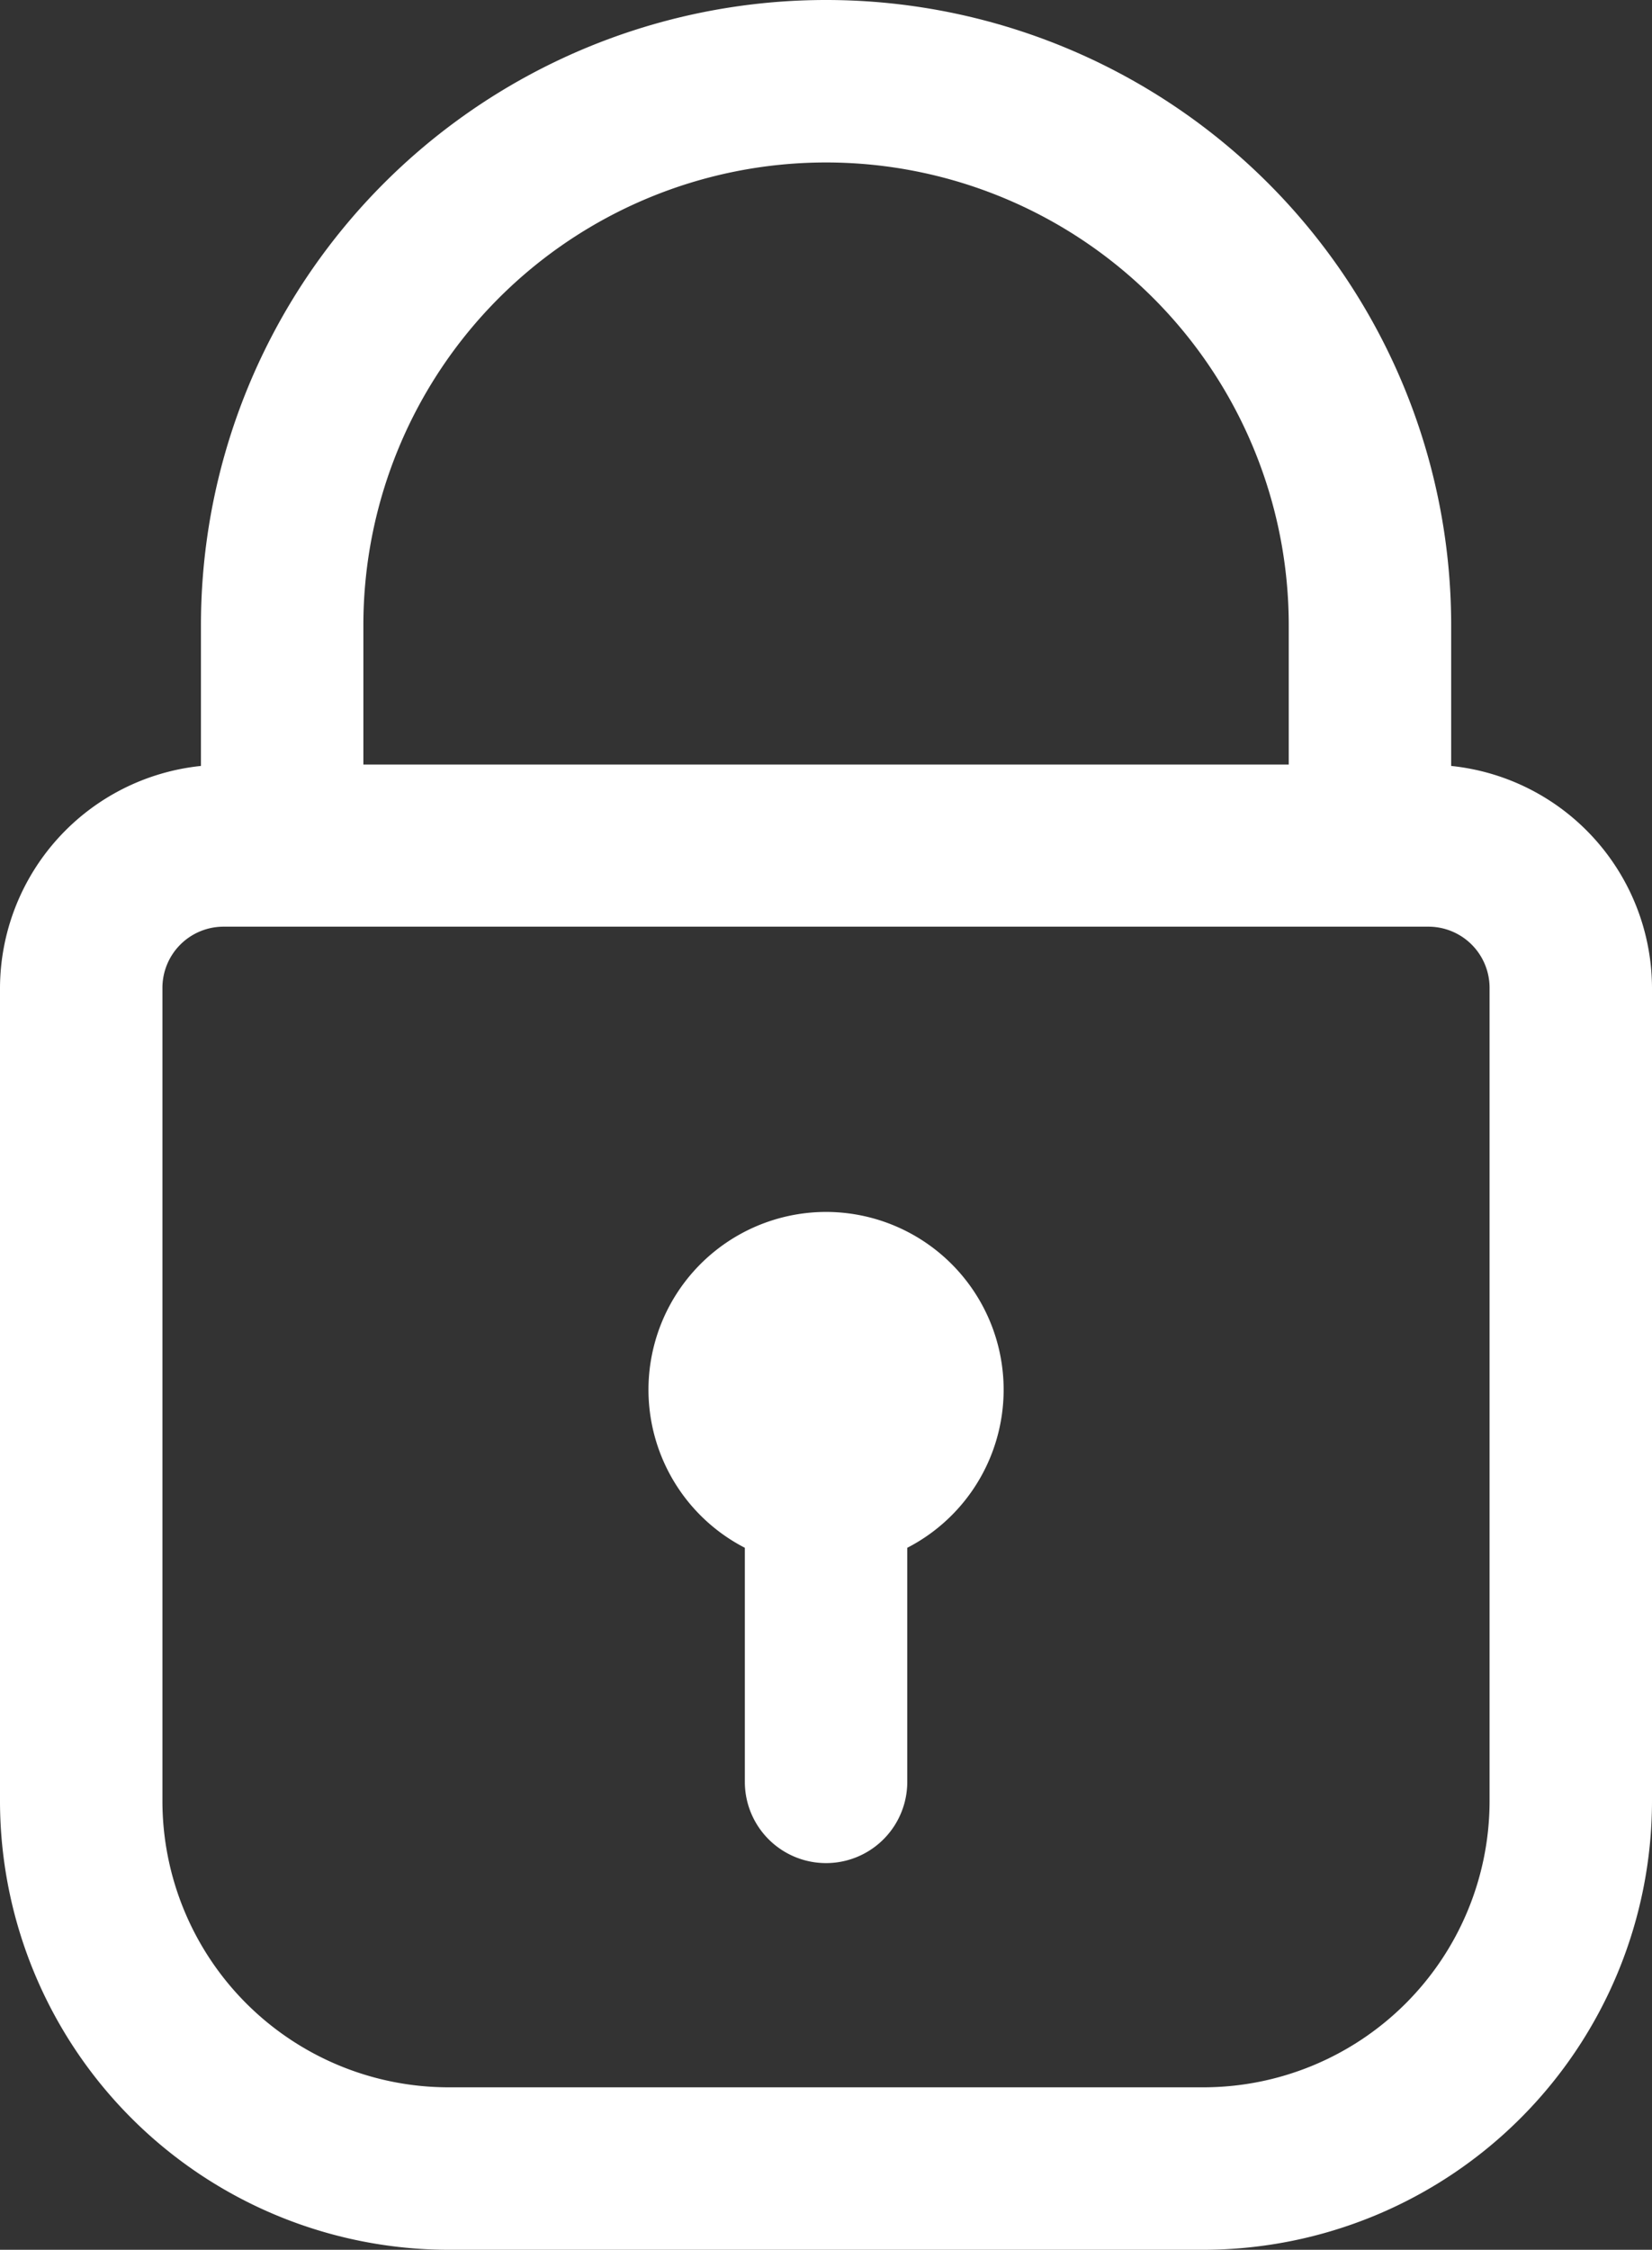 <?xml version="1.0" encoding="UTF-8"?> <svg xmlns="http://www.w3.org/2000/svg" viewBox="0 0 142.39 193.86"><rect x="0" y="0" width="142.39" height="193.86" fill="#333333" stroke="none"/> <defs> <style>.cls-1{fill:#fff;}</style> </defs> <g id="Слой_2" data-name="Слой 2"> <g id="Слой_1-2" data-name="Слой 1"> <path class="cls-1" d="M125.08,66V53.88a53.88,53.88,0,1,0-107.76,0V66A19.3,19.3,0,0,0,0,85.12v70.09a38.7,38.7,0,0,0,38.65,38.65h65.09a38.7,38.7,0,0,0,38.65-38.65V85.12A19.29,19.29,0,0,0,125.08,66ZM31.32,53.88a39.88,39.88,0,1,1,79.76,0v12H31.32Zm97.07,101.33a24.68,24.68,0,0,1-24.65,24.65H38.65A24.68,24.68,0,0,1,14,155.21V85.12a5.27,5.27,0,0,1,5.26-5.27H123.13a5.27,5.27,0,0,1,5.26,5.27Z"></path> <path class="cls-1" d="M71.2,104.43a15.32,15.32,0,0,0-7,28.94v20.17a7,7,0,0,0,14,0V133.37a15.32,15.32,0,0,0-7-28.94Z"></path> </g> </g> </svg> 
